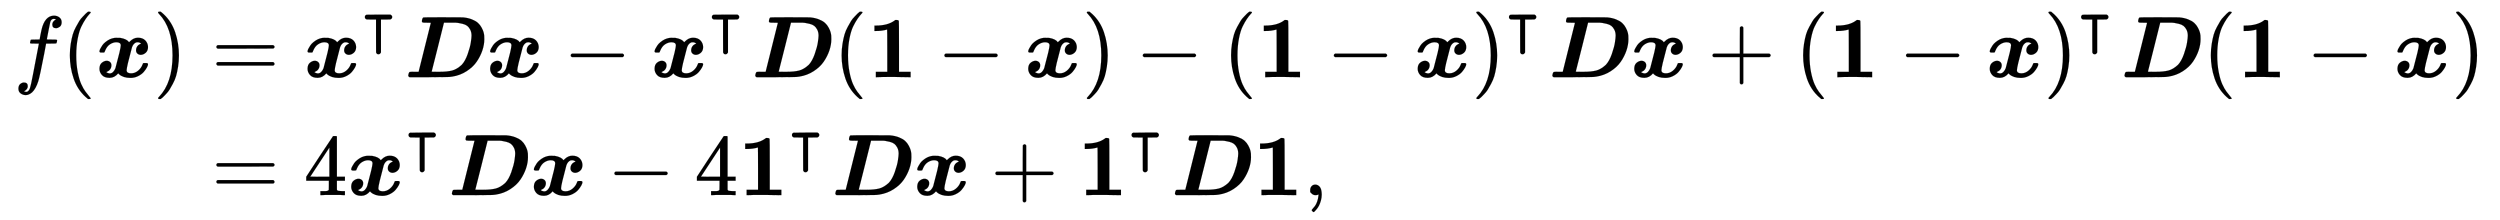 <svg xmlns:xlink="http://www.w3.org/1999/xlink" width="66.494ex" height="5.843ex" style="vertical-align: -2.338ex;" viewBox="0 -1508.9 28629.2 2515.6" role="img" focusable="false" xmlns="http://www.w3.org/2000/svg" aria-labelledby="MathJax-SVG-1-Title">
<title id="MathJax-SVG-1-Title">{\displaystyle {\begin{aligned}f({\boldsymbol {x}})&amp;={\boldsymbol {x}}^{\intercal }{\boldsymbol {Dx}}-{\boldsymbol {x}}^{\intercal }{\boldsymbol {D}}({\boldsymbol {1}}-{\boldsymbol {x}})-({\boldsymbol {1}}-{\boldsymbol {x}})^{\intercal }{\boldsymbol {Dx}}+({\boldsymbol {1}}-{\boldsymbol {x}})^{\intercal }{\boldsymbol {D}}({\boldsymbol {1}}-{\boldsymbol {x}})\\&amp;=4{\boldsymbol {x}}^{\intercal }{\boldsymbol {D}}{\boldsymbol {x}}-4{\boldsymbol {1}}^{\intercal }{\boldsymbol {D}}{\boldsymbol {x}}+{\boldsymbol {1}}^{\intercal }{\boldsymbol {D1}},\end{aligned}}}</title>
<defs aria-hidden="true">
<path stroke-width="1" id="E1-MJMATHI-66" d="M118 -162Q120 -162 124 -164T135 -167T147 -168Q160 -168 171 -155T187 -126Q197 -99 221 27T267 267T289 382V385H242Q195 385 192 387Q188 390 188 397L195 425Q197 430 203 430T250 431Q298 431 298 432Q298 434 307 482T319 540Q356 705 465 705Q502 703 526 683T550 630Q550 594 529 578T487 561Q443 561 443 603Q443 622 454 636T478 657L487 662Q471 668 457 668Q445 668 434 658T419 630Q412 601 403 552T387 469T380 433Q380 431 435 431Q480 431 487 430T498 424Q499 420 496 407T491 391Q489 386 482 386T428 385H372L349 263Q301 15 282 -47Q255 -132 212 -173Q175 -205 139 -205Q107 -205 81 -186T55 -132Q55 -95 76 -78T118 -61Q162 -61 162 -103Q162 -122 151 -136T127 -157L118 -162Z"></path>
<path stroke-width="1" id="E1-MJMAIN-28" d="M94 250Q94 319 104 381T127 488T164 576T202 643T244 695T277 729T302 750H315H319Q333 750 333 741Q333 738 316 720T275 667T226 581T184 443T167 250T184 58T225 -81T274 -167T316 -220T333 -241Q333 -250 318 -250H315H302L274 -226Q180 -141 137 -14T94 250Z"></path>
<path stroke-width="1" id="E1-MJMATHBI-78" d="M74 282H63Q43 282 43 296Q43 298 45 307T56 332T76 365T110 401T159 433Q200 451 233 451H236Q273 451 282 450Q358 437 382 400L392 410Q434 452 483 452Q538 452 568 421T599 346Q599 303 573 280T517 256Q494 256 478 270T462 308Q462 343 488 367Q501 377 520 385Q520 386 516 389T502 396T480 400T462 398Q429 383 415 341Q354 116 354 80T405 44Q449 44 485 74T535 142Q539 156 542 159T562 162H568H579Q599 162 599 148Q599 135 586 111T550 60T485 12T397 -8Q313 -8 266 35L258 44Q215 -7 161 -7H156Q99 -7 71 25T43 95Q43 143 70 165T125 188Q148 188 164 174T180 136Q180 101 154 77Q141 67 122 59Q124 54 136 49T161 43Q183 43 200 61T226 103Q287 328 287 364T236 400Q200 400 164 377T107 302Q103 288 100 285T80 282H74Z"></path>
<path stroke-width="1" id="E1-MJMAIN-29" d="M60 749L64 750Q69 750 74 750H86L114 726Q208 641 251 514T294 250Q294 182 284 119T261 12T224 -76T186 -143T145 -194T113 -227T90 -246Q87 -249 86 -250H74Q66 -250 63 -250T58 -247T55 -238Q56 -237 66 -225Q221 -64 221 250T66 725Q56 737 55 738Q55 746 60 749Z"></path>
<path stroke-width="1" id="E1-MJMAIN-3D" d="M56 347Q56 360 70 367H707Q722 359 722 347Q722 336 708 328L390 327H72Q56 332 56 347ZM56 153Q56 168 72 173H708Q722 163 722 153Q722 140 707 133H70Q56 140 56 153Z"></path>
<path stroke-width="1" id="E1-MJAMS-22BA" d="M318 -182Q302 -212 280 -212H278H275Q249 -212 239 -182L238 84V351H162L87 352Q57 362 57 391T84 429Q89 431 280 431H470L474 429Q477 427 479 426T484 423T490 417T495 410T499 402T500 391Q500 365 470 352L394 351H318V-182Z"></path>
<path stroke-width="1" id="E1-MJMATHBI-44" d="M258 624H235Q214 624 209 626T199 639Q203 678 216 684Q220 686 437 686Q659 686 668 685Q727 680 772 662T842 621T883 568T905 517T913 475Q914 466 914 434Q914 373 892 307T828 179T712 69T548 7Q517 2 494 2T279 0H58Q47 5 43 15Q47 54 60 60Q64 62 113 62H162L302 623Q302 624 258 624ZM768 475Q768 515 753 544T718 588T666 611T613 622T563 624H538H532H452L382 344Q311 64 311 63T363 62H405Q490 62 545 76T656 142Q696 185 724 265T760 399T768 475Z"></path>
<path stroke-width="1" id="E1-MJMAIN-2212" d="M84 237T84 250T98 270H679Q694 262 694 250T679 230H98Q84 237 84 250Z"></path>
<path stroke-width="1" id="E1-MJMAINB-31" d="M481 0L294 3Q136 3 109 0H96V62H227V304Q227 546 225 546Q169 529 97 529H80V591H97Q231 591 308 647L319 655H333Q355 655 359 644Q361 640 361 351V62H494V0H481Z"></path>
<path stroke-width="1" id="E1-MJMAIN-2B" d="M56 237T56 250T70 270H369V420L370 570Q380 583 389 583Q402 583 409 568V270H707Q722 262 722 250T707 230H409V-68Q401 -82 391 -82H389H387Q375 -82 369 -68V230H70Q56 237 56 250Z"></path>
<path stroke-width="1" id="E1-MJMAIN-34" d="M462 0Q444 3 333 3Q217 3 199 0H190V46H221Q241 46 248 46T265 48T279 53T286 61Q287 63 287 115V165H28V211L179 442Q332 674 334 675Q336 677 355 677H373L379 671V211H471V165H379V114Q379 73 379 66T385 54Q393 47 442 46H471V0H462ZM293 211V545L74 212L183 211H293Z"></path>
<path stroke-width="1" id="E1-MJMAIN-2C" d="M78 35T78 60T94 103T137 121Q165 121 187 96T210 8Q210 -27 201 -60T180 -117T154 -158T130 -185T117 -194Q113 -194 104 -185T95 -172Q95 -168 106 -156T131 -126T157 -76T173 -3V9L172 8Q170 7 167 6T161 3T152 1T140 0Q113 0 96 17Z"></path>
</defs>
<g stroke="currentColor" fill="currentColor" stroke-width="0" transform="matrix(1 0 0 -1 0 0)" aria-hidden="true">
<g transform="translate(167,0)">
<g transform="translate(-11,0)">
<g transform="translate(0,625)">
 <use xlink:href="#E1-MJMATHI-66" x="0" y="0"></use>
 <use xlink:href="#E1-MJMAIN-28" x="550" y="0"></use>
 <use xlink:href="#E1-MJMATHBI-78" x="940" y="0"></use>
 <use xlink:href="#E1-MJMAIN-29" x="1599" y="0"></use>
</g>
</g>
<g transform="translate(1978,0)">
<g transform="translate(0,625)">
 <use xlink:href="#E1-MJMAIN-3D" x="277" y="0"></use>
<g transform="translate(1334,0)">
 <use xlink:href="#E1-MJMATHBI-78" x="0" y="0"></use>
 <use transform="scale(0.707)" xlink:href="#E1-MJAMS-22BA" x="932" y="583"></use>
</g>
<g transform="translate(2487,0)">
 <use xlink:href="#E1-MJMATHBI-44" x="0" y="0"></use>
 <use xlink:href="#E1-MJMATHBI-78" x="938" y="0"></use>
</g>
 <use xlink:href="#E1-MJMAIN-2212" x="4307" y="0"></use>
<g transform="translate(5308,0)">
 <use xlink:href="#E1-MJMATHBI-78" x="0" y="0"></use>
 <use transform="scale(0.707)" xlink:href="#E1-MJAMS-22BA" x="932" y="583"></use>
</g>
 <use xlink:href="#E1-MJMATHBI-44" x="6461" y="0"></use>
 <use xlink:href="#E1-MJMAIN-28" x="7399" y="0"></use>
 <use xlink:href="#E1-MJMAINB-31" x="7789" y="0"></use>
 <use xlink:href="#E1-MJMAIN-2212" x="8586" y="0"></use>
 <use xlink:href="#E1-MJMATHBI-78" x="9587" y="0"></use>
 <use xlink:href="#E1-MJMAIN-29" x="10246" y="0"></use>
 <use xlink:href="#E1-MJMAIN-2212" x="10858" y="0"></use>
 <use xlink:href="#E1-MJMAIN-28" x="11859" y="0"></use>
 <use xlink:href="#E1-MJMAINB-31" x="12248" y="0"></use>
 <use xlink:href="#E1-MJMAIN-2212" x="13046" y="0"></use>
 <use xlink:href="#E1-MJMATHBI-78" x="14047" y="0"></use>
<g transform="translate(14706,0)">
 <use xlink:href="#E1-MJMAIN-29" x="0" y="0"></use>
 <use transform="scale(0.707)" xlink:href="#E1-MJAMS-22BA" x="550" y="583"></use>
</g>
<g transform="translate(15589,0)">
 <use xlink:href="#E1-MJMATHBI-44" x="0" y="0"></use>
 <use xlink:href="#E1-MJMATHBI-78" x="938" y="0"></use>
</g>
 <use xlink:href="#E1-MJMAIN-2B" x="17410" y="0"></use>
 <use xlink:href="#E1-MJMAIN-28" x="18410" y="0"></use>
 <use xlink:href="#E1-MJMAINB-31" x="18800" y="0"></use>
 <use xlink:href="#E1-MJMAIN-2212" x="19598" y="0"></use>
 <use xlink:href="#E1-MJMATHBI-78" x="20598" y="0"></use>
<g transform="translate(21258,0)">
 <use xlink:href="#E1-MJMAIN-29" x="0" y="0"></use>
 <use transform="scale(0.707)" xlink:href="#E1-MJAMS-22BA" x="550" y="583"></use>
</g>
 <use xlink:href="#E1-MJMATHBI-44" x="22141" y="0"></use>
 <use xlink:href="#E1-MJMAIN-28" x="23079" y="0"></use>
 <use xlink:href="#E1-MJMAINB-31" x="23469" y="0"></use>
 <use xlink:href="#E1-MJMAIN-2212" x="24266" y="0"></use>
 <use xlink:href="#E1-MJMATHBI-78" x="25267" y="0"></use>
 <use xlink:href="#E1-MJMAIN-29" x="25927" y="0"></use>
</g>
<g transform="translate(0,-726)">
 <use xlink:href="#E1-MJMAIN-3D" x="277" y="0"></use>
 <use xlink:href="#E1-MJMAIN-34" x="1334" y="0"></use>
<g transform="translate(1834,0)">
 <use xlink:href="#E1-MJMATHBI-78" x="0" y="0"></use>
 <use transform="scale(0.707)" xlink:href="#E1-MJAMS-22BA" x="932" y="583"></use>
</g>
 <use xlink:href="#E1-MJMATHBI-44" x="2987" y="0"></use>
 <use xlink:href="#E1-MJMATHBI-78" x="3926" y="0"></use>
 <use xlink:href="#E1-MJMAIN-2212" x="4807" y="0"></use>
 <use xlink:href="#E1-MJMAIN-34" x="5808" y="0"></use>
<g transform="translate(6309,0)">
 <use xlink:href="#E1-MJMAINB-31" x="0" y="0"></use>
 <use transform="scale(0.707)" xlink:href="#E1-MJAMS-22BA" x="813" y="583"></use>
</g>
 <use xlink:href="#E1-MJMATHBI-44" x="7378" y="0"></use>
 <use xlink:href="#E1-MJMATHBI-78" x="8316" y="0"></use>
 <use xlink:href="#E1-MJMAIN-2B" x="9198" y="0"></use>
<g transform="translate(10198,0)">
 <use xlink:href="#E1-MJMAINB-31" x="0" y="0"></use>
 <use transform="scale(0.707)" xlink:href="#E1-MJAMS-22BA" x="813" y="583"></use>
</g>
<g transform="translate(11267,0)">
 <use xlink:href="#E1-MJMATHBI-44" x="0" y="0"></use>
 <use xlink:href="#E1-MJMAINB-31" x="938" y="0"></use>
</g>
 <use xlink:href="#E1-MJMAIN-2C" x="12781" y="0"></use>
</g>
</g>
</g>
</g>
</svg>